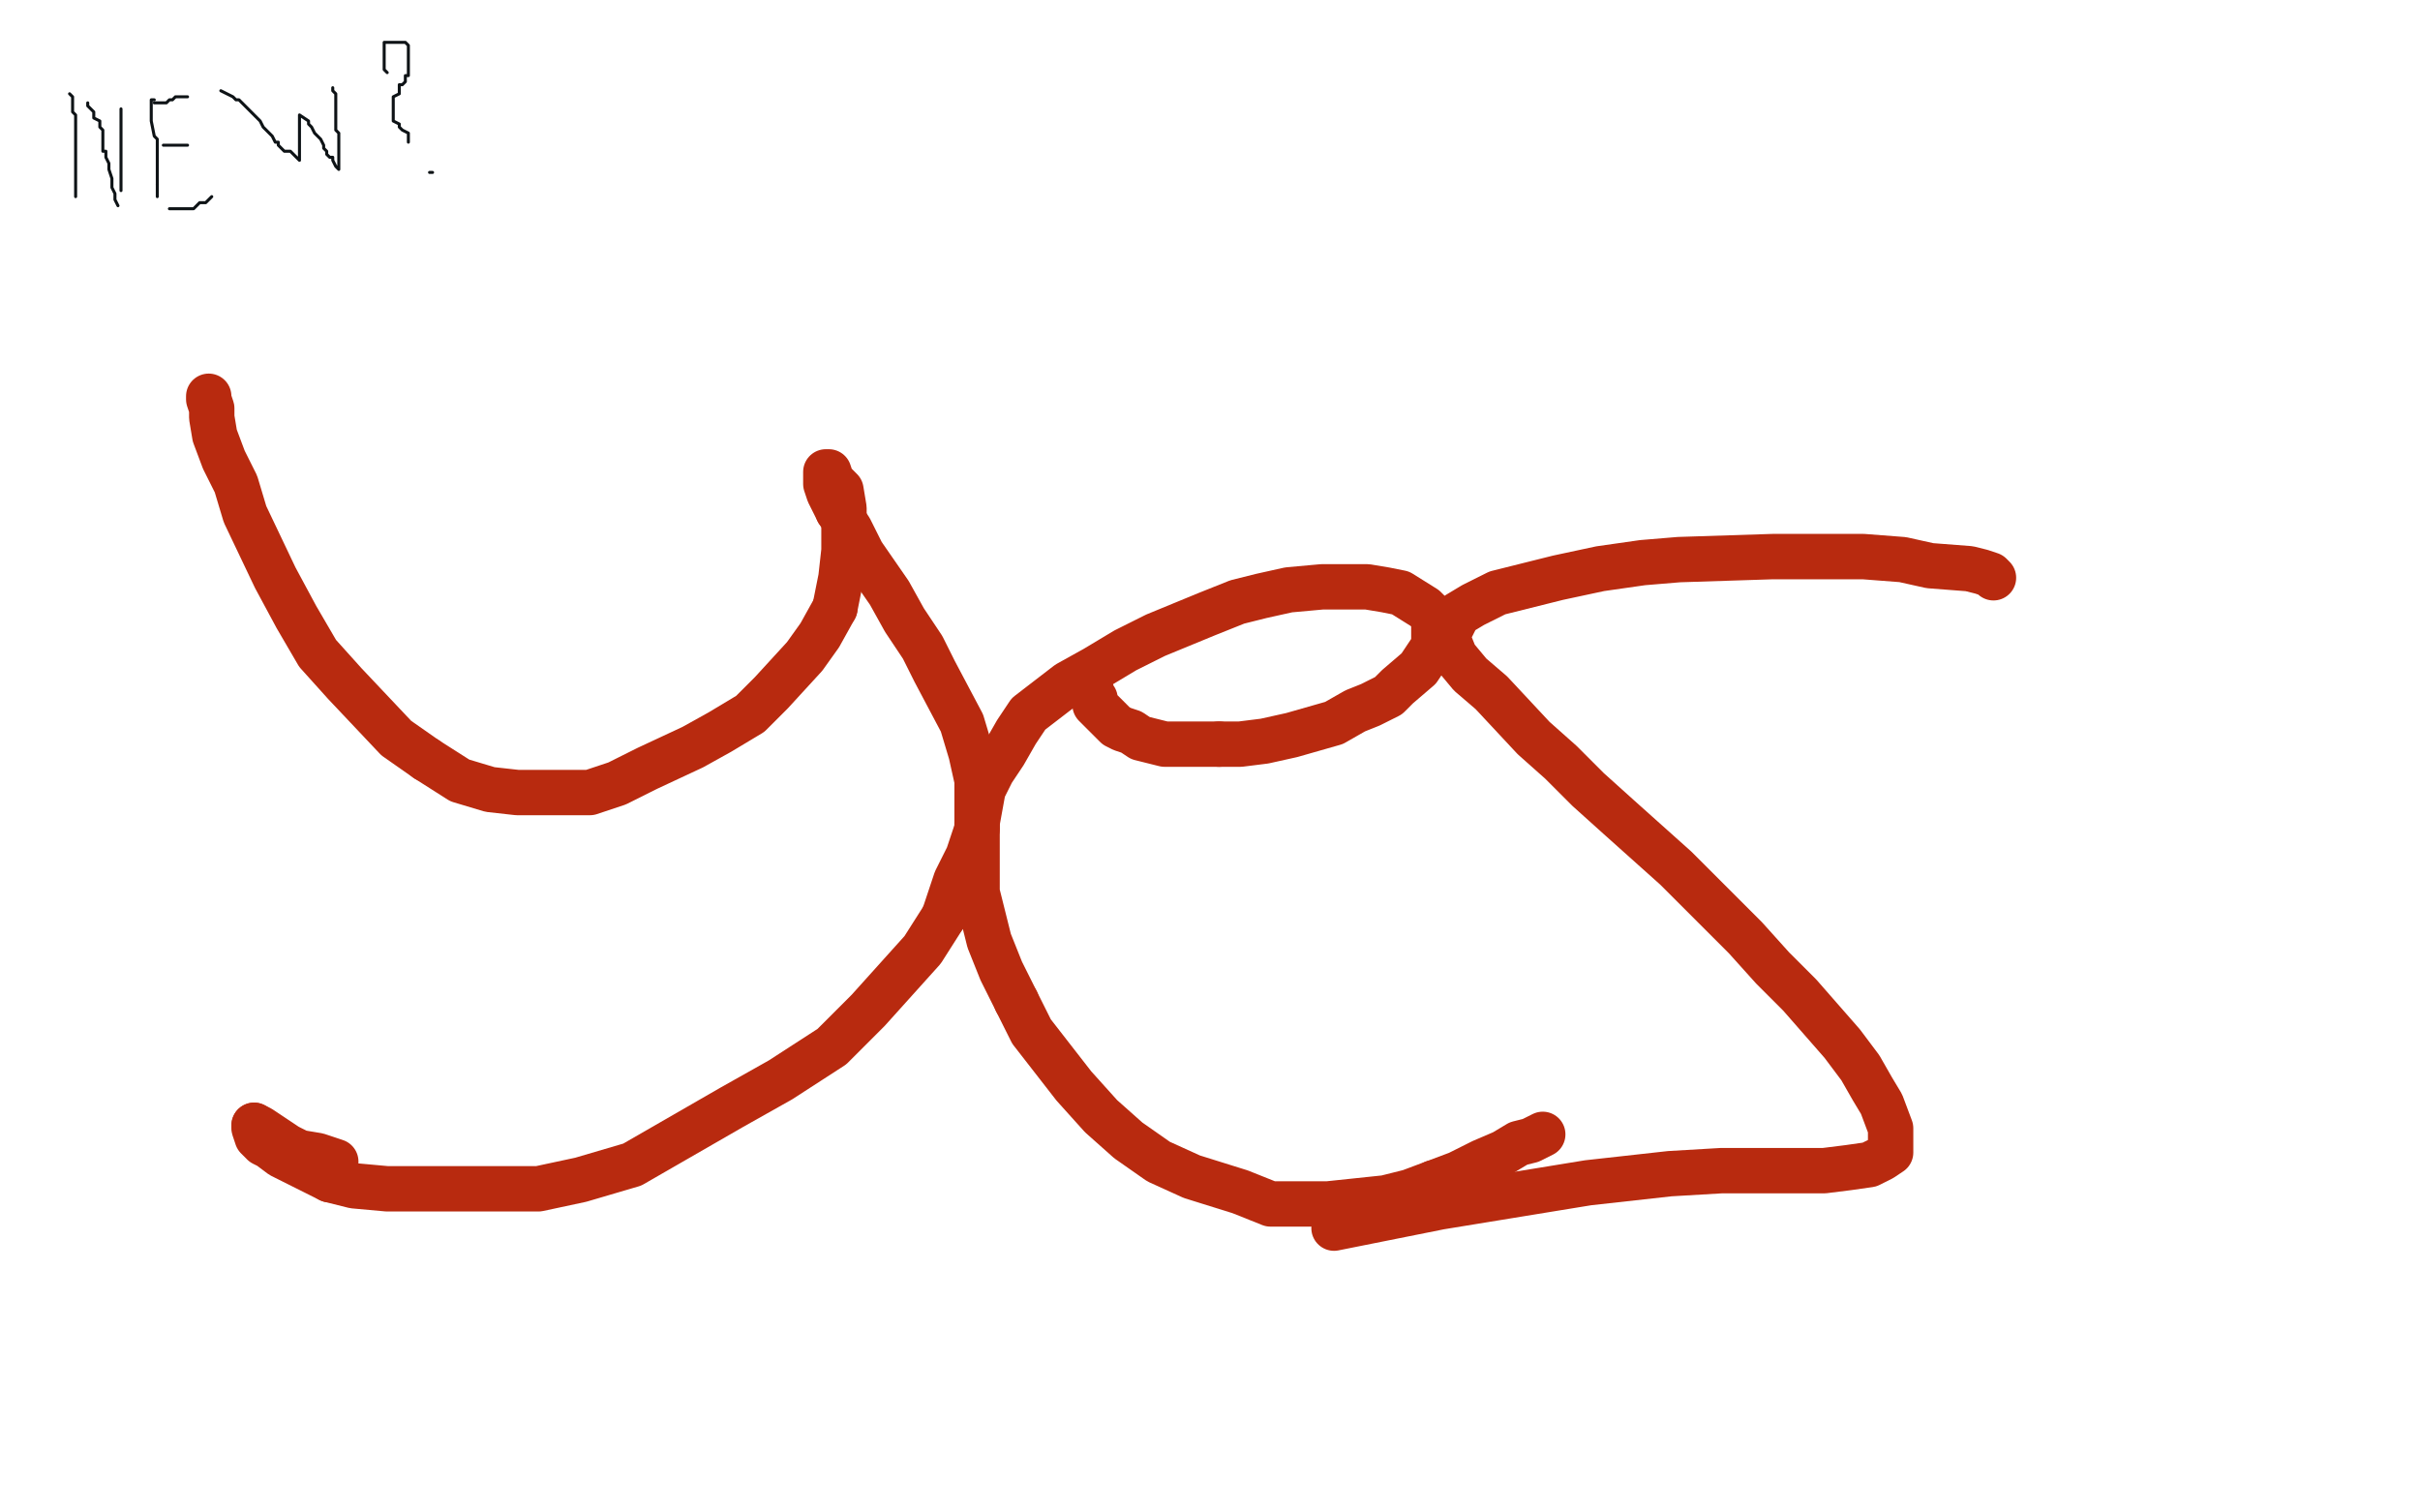 <?xml version="1.0" standalone="no"?>
<!DOCTYPE svg PUBLIC "-//W3C//DTD SVG 1.1//EN"
"http://www.w3.org/Graphics/SVG/1.1/DTD/svg11.dtd">

<svg width="800" height="500" version="1.1" xmlns="http://www.w3.org/2000/svg" xmlns:xlink="http://www.w3.org/1999/xlink" style="stroke-antialiasing: false"><desc>This SVG has been created on https://colorillo.com/</desc><rect x='0' y='0' width='800' height='500' style='fill: rgb(255,255,255); stroke-width:0' /><polyline points="219,96 221,95 221,95 226,93 226,93 233,93 233,93 245,90 245,90 259,90 259,90 276,89 276,89 298,89 298,89 321,89 321,89 343,89 343,89 368,89 368,89 396,89 396,89 416,89 416,89 435,89 435,89 465,89 475,89 485,89 500,86 507,85 513,85 521,83 527,83 533,83 536,83 540,83 542,83 536,84 523,86 507,90 482,90 451,90 401,90 357,90 310,90 268,90 224,90 196,90 176,90 154,90 137,90 127,90 119,90 116,90 115,90 121,87 134,84 151,83 175,78 213,73 247,69 297,69 347,69 394,69 447,69 491,69 536,69 577,69 605,69 630,69 650,69 665,69 684,68 694,68 696,67 697,67 698,67 696,69 682,72 661,75 626,80 584,82 527,86 466,88 397,88 322,88 244,92 181,92 114,92 67,92 23,92 41,73 97,67 161,67 227,67 299,67 366,67 427,67 488,67 535,67 571,67 593,67 608,67 618,67 620,67 621,67 615,67 594,68 567,72 527,76 472,76 417,76 356,76 287,76 217,76 143,76 79,76 21,76 23,63 74,57 135,57 204,57 276,57 354,57 428,57 514,57 586,57 655,57 708,57 752,57 780,57 797,57 792,59 762,64 704,68 640,70 564,74 484,74 385,74 172,74 14,57 83,57 155,57 249,57 342,57 436,57 522,57 616,57 699,57 760,57 797,66 760,69 696,72 627,72 536,72 450,72 345,72 235,72 127,72 30,72 48,59 147,59 258,59 385,59 503,59 614,59 694,59 763,59 759,60 689,60 601,60 515,60 421,60 330,60 233,60 159,60 95,60 51,60 26,60 13,60 17,58 30,54 58,47 98,42 180,33 259,22 363,22 474,22 576,22 667,22 739,22 792,22 789,22 725,27 556,29 450,34 331,36 207,41 87,48 35,38 111,25 209,21 300,21 388,21 457,21 518,21 568,21 604,21 617,21 626,21 627,21 620,21 591,24 553,30 480,36 410,42 332,49 243,49 150,49 58,49 25,22 185,2 279,2 573,0 545,4 477,15 408,15 331,15 256,15 26,4 85,0 138,0 196,0 241,0 285,0 316,0 333,0 345,0 347,0 343,3 327,7 292,16 237,27 183,33 135,40 75,46 26,56 32,56 172,48 268,48 359,48 456,48 555,48 649,48 727,48 788,48 726,73 632,73 530,76 411,76 295,76 168,76 66,76 13,54 78,46 156,42 234,40 325,35 414,35 491,35 560,35 621,35 666,35 702,35 714,35 720,35 712,37 688,43 651,46 590,48 529,48 462,48 390,48 313,48 238,48 161,48 105,48 53,48 18,52 3,53 2,55 20,51 55,46 120,35 187,33 264,33 353,33 447,33 541,33 623,33 693,33 745,33 782,36 796,38 787,44 750,50 679,56 609,63 437,67 341,67 247,67 147,67 67,69 13,53 70,45 148,41 217,41 377,41 455,41 527,41 596,41 654,41 701,41 735,41 756,41 757,41 755,42 743,45 721,51 668,63 606,73 535,82 457,88 384,99 292,106 206,108 125,112 56,112 10,102 80,96 150,90 225,90 311,90 396,90 474,90 546,90 612,90 665,90 712,90 732,90 744,90 748,90 743,90 726,90 701,90 651,90 604,91 551,91 490,91 424,91 360,91 283,91 216,91 155,91 103,91 55,91 28,91 13,92 7,94 8,94 20,94 49,93 111,83 189,81 276,74 372,74 463,74 557,74 646,74 737,74 743,85 657,85 563,85 469,85 378,88 284,92 126,94 11,100 18,90 292,72 455,72 610,72 729,72 768,72 794,72 770,79 735,84 633,96 492,115 330,124 241,129 155,131 77,137 26,150 94,144 172,137 274,133 371,133 730,133 799,137 738,137 690,141 505,141 298,141 190,141 77,141 28,120 107,106 207,100 309,95 428,95 525,93 624,93 713,93 796,93 739,106 654,106 554,106 469,106 375,106 295,106 217,106 156,106 112,106 95,106 89,106 89,105 95,102 105,99 123,93 162,82 203,73 278,67 341,58 643,52 712,52 773,52 785,70 731,78 660,84 587,95 508,108 429,117 350,130 274,141 196,147 142,155 94,157 75,157 71,158 73,158 91,158 126,154 199,147 269,145 355,141 449,139 544,134 632,134 715,134 784,134 763,146 707,152 639,158 562,158 481,163 398,163 199,163 155,163 127,163 114,163 112,163 113,163 117,163 124,161 139,153 158,148 197,138 248,131 300,121 354,115 416,108 480,106 546,106 599,106 646,106 688,106 713,106 727,106 731,106 730,106 709,111 664,117 607,127 532,129 451,133 351,136 262,142 167,154 73,156 72,118 134,107 209,107 286,107 436,107 502,107 608,107 646,107 663,107 673,107 675,107 666,107 617,121 573,132 491,143 413,152 326,159 231,170 120,172 10,172 66,146 147,135 239,128 333,128 435,128 546,128 642,128 736,128 783,170 342,189 237,189 129,191 57,195 41,176 101,168 166,158 250,149 345,144 439,144 527,144 618,144 690,144 767,144 773,162 692,168 601,168 503,175 392,182 273,187 163,187 69,187 2,157 65,145 130,137 209,123 279,117 411,100 471,94 511,89 549,83 574,84 588,84 593,84 595,84 592,84 575,90 549,92 520,97 482,102 437,108 407,113 375,116 356,120 349,121 354,121 375,121 415,119 473,115 532,115 587,113 654,113 706,113 754,113 787,113 789,113 742,113 692,113 648,113 603,113 565,113 539,113 526,113 520,113 519,113 521,113 524,113 528,113 534,110 545,108 560,106 579,104 607,104 643,104 693,104 738,104 785,104 714,155 652,161 601,167 513,181 424,187 348,196 222,206 187,211 182,211 183,211 191,211 205,209 231,205 274,199 330,193 384,185 441,179 507,179 568,179 624,179 676,179 721,179 757,179 782,179 779,187 723,191 676,191 626,191 557,191 479,191 399,191 316,191 244,191 178,191 131,191 95,191 82,191 78,191 79,191 87,191 100,187 126,178 167,169 238,160 303,150 381,141 468,135 562,135 653,135 747,135 773,160 671,160 571,160 477,160 389,160 303,160 245,160 206,160 193,160 191,160 193,160 203,157 220,151 244,144 275,136 302,131 324,125 345,122 360,121 373,119 381,118 387,116 392,116 395,115 397,115 399,115 402,114 404,114 409,113 415,113 421,111 431,110 441,108 455,105 467,103 482,101 496,100 510,97 528,97 545,97 560,97 572,97 582,97 591,97 601,97 608,97 616,100 624,101 632,104 639,107 648,110 655,112 664,115 667,118 676,119 683,121 691,122 699,122 708,124 714,124 719,125 725,125 728,125 731,125 733,125 736,125 738,125 741,125 745,125 747,125 749,125 752,125 756,125 759,125 763,125 765,125 767,125 769,125 770,125 772,125 773,125 774,125 774,128 774,131 774,135 774,141 774,146 776,152 776,155 777,159 779,164 779,165 780,166 781,166 782,166 783,166 784,166 785,167 785,169 787,170 787,171 787,173 788,175 789,177 789,179 789,180 790,182 792,172 792,165 794,158 797,151 798,71 798,69 795,64 792,62 789,56 784,47 782,42 781,40 780,37" style="fill: none; stroke: #ffffff; stroke-width: 30; stroke-linejoin: round; stroke-linecap: round; stroke-antialiasing: false; stroke-antialias: 0; opacity: 1.0"/>
<polyline points="780,37 780,35 780,33 780,32 780,24 781,20 784,16 787,12 789,10 793,6" style="fill: none; stroke: #ffffff; stroke-width: 30; stroke-linejoin: round; stroke-linecap: round; stroke-antialiasing: false; stroke-antialias: 0; opacity: 1.0"/>
<polyline points="793,6 794,5 795,4 797,2" style="fill: none; stroke: #ffffff; stroke-width: 30; stroke-linejoin: round; stroke-linecap: round; stroke-antialiasing: false; stroke-antialias: 0; opacity: 1.0"/>
<polyline points="797,2 796,15 793,22 788,35 782,49 776,65 768,80 764,92 759,102 757,110 755,116 754,122 752,126 752,128 752,129 752,127 754,120 755,114 757,107 760,101 761,94 764,88 767,81 769,76 771,70 772,68 773,64 774,61" style="fill: none; stroke: #ffffff; stroke-width: 30; stroke-linejoin: round; stroke-linecap: round; stroke-antialiasing: false; stroke-antialias: 0; opacity: 1.0"/>
<polyline points="774,61 775,58 777,55 777,54 778,51 778,48 779,47 780,45 780,43 780,42 781,41 782,39 782,38 783,37" style="fill: none; stroke: #ffffff; stroke-width: 30; stroke-linejoin: round; stroke-linecap: round; stroke-antialiasing: false; stroke-antialias: 0; opacity: 1.0"/>
<polyline points="783,37 784,35 784,33 785,32 786,30 787,29 788,28 788,26 789,25 790,24 790,23 790,22 791,21 791,20 792,19 793,18 794,16 796,15 796,14 798,11 798,27 798,32 798,38 798,45 798,50 798,55 798,58 798,62 798,65 798,67 798,69 797,72 797,75 797,78 797,80 797,82 797,83 797,84 797,86 797,87 799,89 797,207 794,210 792,214 789,216 787,219 785,221 779,224 774,227 766,230 757,233 747,237 734,239 719,240 708,242 693,242 678,242 660,242 643,242 628,242 616,242 605,240 599,239 594,237 594,236 596,236 599,234 608,231 620,228 642,226 670,224 712,224 745,224 782,224 799,225 747,225 689,225 625,225 556,225 487,225 426,225 365,225 315,225 292,225 286,225 285,225 293,225 304,221 318,217 346,208 373,202 411,197 451,193 486,188 526,182 551,182 579,182 604,182 619,182 631,182 638,182 640,182 633,184 613,190 581,193 541,198 492,204 452,210 414,217 389,217 372,217 364,218 363,219 365,219 378,219 407,214 463,214 524,214 648,214 709,214 762,214 758,214 708,214 655,214 592,214 531,214 464,214 404,214 348,214 306,214 284,214 273,214 270,214 275,213 280,210 293,206 313,204 350,200 405,200 474,200 549,200 638,200 720,200 798,200 741,252 682,254 627,254 585,254 557,254 553,256 552,256 553,256 561,256 576,256 603,251 646,246 693,246 735,246 772,242 778,245 740,250 679,250 626,250 571,250 520,256 484,256 470,257 465,257 469,257 483,256 504,253 542,248 581,248 629,242 668,240 738,240 763,240 783,240 794,240 798,240 794,241 778,248 759,252 729,257 692,262 646,268 598,274 561,274 542,278 534,279 538,278 557,274 590,269 627,263 674,254 705,252 737,249 765,249 780,248 792,248 796,248 795,248 784,248 759,249 720,249 658,255 600,255 523,255 445,255 373,255 296,255 229,255 185,255 168,255 163,255 167,255 181,255 202,251 240,246 298,244 365,244 429,244 506,244 581,244 658,244 722,244 783,244 797,256 733,256 658,256 570,256 479,256 385,256 299,256 213,256 158,256 116,256 104,256 103,256 104,256 111,256 133,251 170,250 234,243 295,243 360,239 434,239 512,239 584,239 653,239 705,239 758,239 794,239 785,243 723,249 656,251 587,251 498,256 415,258 338,258 266,258 207,258 170,262 155,264 153,265 160,265 171,265 190,261 228,255 282,245 339,239 390,231 446,231 490,231 535,231 571,231 590,231 604,231 611,231 611,234 598,241 561,252 529,257 472,267 413,274 356,282 302,288 250,298 211,299 190,302 183,303 188,303 199,303 210,302 241,297 292,294 351,287 404,287 457,287 509,287 557,287 593,287 618,287 627,287 633,287 624,290 598,296 545,299 492,301 427,306 353,306 264,306 179,306 96,306 32,306 14,298 74,290 138,283 206,273 279,266 355,260 427,260 485,260 546,260 593,260 635,260 665,260 685,260 696,260 699,260 700,260 700,262 671,271 620,277 493,293 415,300 323,302 220,309 126,309 41,309 14,296 71,286 146,284 218,284 295,284 370,284 448,284 519,284 589,284 647,284 694,284 727,284 740,284 746,284 748,284 739,284 705,289 642,289 580,291 494,295 400,295 298,295 182,295 94,295 2,295 66,272 140,272 229,272 320,272 414,272 494,272 572,272 641,272 711,279 756,279 792,281 459,308 343,308 222,308 106,308 7,291 440,291 567,291 681,300 739,357 645,357 532,357 413,357 294,357 45,357 4,357 6,354 22,349 60,342 246,323 425,323 610,323 704,323 784,323 481,321 390,321 313,321 260,321 232,321 223,321 218,321 221,320 231,315 252,311 290,305 352,299 405,297 470,291 531,287 598,287 650,287 697,287 734,287 750,287 756,287 757,287 757,288 732,296 678,304 621,310 545,321 474,334 387,343 297,354 205,363 135,374 81,380 40,387 28,387 30,387 37,387 55,386 87,380 129,380 196,374 263,370 324,370 388,370 449,370 515,370 570,370 620,370 656,370 676,370 688,370 695,370 696,369 690,369 641,370 583,370 519,370 444,372 347,372 245,372 135,372 24,372 36,341 106,335 177,324 260,324 337,324 426,324 509,324 586,324 658,324 733,324 788,324 726,344 649,344 554,351 444,351 325,351 198,351 88,351 58,313 141,313 213,313 312,313 398,313 486,313 561,314 630,314 678,314 719,314 734,314 737,314 738,315 723,320 680,326 621,332 553,338 484,340 407,340 334,344 265,344 223,344 204,344 183,346 189,345 208,337 244,326 303,320 358,310 417,303 479,295 537,285 590,279 641,277 678,273 701,272 716,272 724,270 708,273 675,282 638,288 581,294 527,302 465,306 404,308 345,312 306,312 271,317 259,318 257,318 265,318 272,314 292,308 322,303 365,297 421,291 474,291 529,291 582,291 632,291 668,291 699,291 718,291 735,291 742,291 744,291 745,291 757,291 774,295 788,298 752,312 704,316 643,316 577,316 505,316 436,316 378,316 339,316 324,316 321,316 329,315 341,310 365,306 400,301 454,293 507,289 560,289 613,289 665,289 715,289 760,289 796,289 713,320 642,329 571,342 490,353 404,355 337,359 292,361 270,365 261,365 258,366 265,366 280,363 321,358 375,352 433,352 485,352 542,348 591,348 639,348 680,348 708,348 725,348 735,348 737,348 734,349 714,355 677,360 626,366 566,376 512,382 447,389 397,389 353,391 324,394 318,395 319,395 334,394 371,390 427,388 475,384 528,382 587,378 640,378 684,378 723,378 756,378 773,378 787,378 795,378 796,378 791,378 764,378 723,378 664,378 601,378 534,378 457,378 385,378 310,378 247,378 211,378 196,378 194,378 193,378 198,378 209,377 223,374 245,371 281,371 333,371 386,371 444,371 500,371 552,371 602,371 647,371 683,371 702,371 716,371 724,371 726,371 729,371 738,371 751,371 766,371 779,371 792,371 758,370 713,370 652,370 591,370 525,370 464,370 417,370 395,370 384,370 382,370 382,369 385,368 391,365 399,362 409,359 420,356 433,355 453,353 478,353 511,353 558,353 600,353 647,353 692,353 736,353 792,336 767,334 748,330 710,325 673,321 645,321 606,321 556,321 517,321 476,321 437,321 409,321 378,321 365,321 358,321 366,321 399,321 452,321 502,321 554,321 615,321 662,321 716,322 761,326 789,328 772,354 729,376 668,395 613,409 555,426 500,440 447,456 400,468 386,469 381,469 382,469 390,469 408,465 425,460 466,455 516,451 564,449 614,449 669,449 711,449 750,449 767,449 784,449 790,449 795,449 794,449 771,456 733,464 676,470 623,474 557,474 379,474 338,474 315,474 308,474 308,473 311,469 324,465 369,453 455,442 556,440 661,440 705,440 761,440 775,440 778,440 777,440 754,448 697,460 573,474 415,499 244,499 411,499 453,499 497,499 611,499 618,499 622,499 623,499 614,499 581,499 529,499 481,499 432,499 379,499 323,499 282,499 251,499 244,499 243,498 248,495 264,490 291,485 332,480 382,476 443,476 507,476 584,476 659,476 736,476 741,481 653,481 545,481 440,484 337,490 251,490 166,490 105,490 63,490 53,490 52,490 53,490 61,487 72,485 96,480 129,480 185,480 240,480 309,480 387,480 473,480 564,480 649,480 727,482 796,482 383,497 433,497 494,497 555,497 619,497 680,497 738,497 785,497 759,497 690,497 610,497 519,497 425,497 336,495 258,495 213,489 191,485 188,485 188,484 194,475 204,472 220,467 248,459 286,453 342,447 407,439 469,435 538,433 605,433 668,433 721,433 765,433 799,433 784,435 744,440 687,446 639,450 578,452 512,452 451,452 390,452 337,452 301,452 289,452 287,452 296,452 320,450 356,450 420,446 473,446 536,446 597,446 664,446 719,446 777,446 780,446 724,446 655,446 589,446 511,446 456,446 398,446 378,446 375,446 393,443 433,437 488,429 541,425 610,423 672,419 739,419 791,419 789,419 731,419 668,419 607,419 538,419 468,419 402,419 347,419 297,419 269,419 261,419 260,418 265,415 283,410 308,404 340,399 380,393 437,387 482,381 542,375 595,369 642,369 687,369 720,369 734,369 743,369 745,369 738,372 718,377 683,383 645,388 580,399 524,401 450,401 389,401 328,401 284,401 256,401 246,401 244,401 252,398 411,392 463,392 530,392 591,392 646,392 691,392 735,392 760,392 777,392 787,392 774,396 741,403 704,406 639,417 578,419 500,423 425,423 353,423 300,423 259,423 239,423 237,423 237,422 243,416 253,412 274,404 290,401 343,399 388,393 437,388 487,384 543,384 587,384 629,384 657,384 676,384 686,384 687,384 676,384 643,384 580,384 524,384 455,384 380,384 303,384 231,384 165,384 117,384 92,384 84,382 84,381 83,381 87,376 102,369 125,360 162,358 219,348 287,339 358,329 436,320 509,316 578,314 636,314 683,314 710,310 718,310 719,310 718,310 701,311 669,316 625,325 569,331 501,340 427,350 349,359 279,363 213,363 174,363 157,363 151,363 152,361 165,354 185,347 215,340 252,329 308,323 356,317 416,307 470,299 524,295 570,289 608,289 625,289 639,288 645,288 627,294 589,305 537,311 483,319 415,330 342,339 250,350 177,358 93,363 37,365 1,365 7,361 38,351 74,344 131,331 188,325 256,315 329,308 406,306 481,306 545,306 597,306 639,306 656,306 661,306 662,306 658,307 636,315 600,324 543,332 481,343 410,351 326,362 228,371 137,371 43,371 37,359 92,359 142,359 206,359 247,359 283,359 305,362 319,363 321,363 321,364 314,373 294,379 255,390 204,396 149,406 96,412 28,420 47,398 101,392 154,392 206,392 251,392 295,392 312,392 326,392 328,392 329,394 316,403 286,409 235,417 181,425 124,431 56,442 33,429 97,425 164,423 225,423 277,423 325,423 358,423 372,423 380,423 371,424 341,433 301,437 247,445 185,449 124,451 51,455 49,427 127,428 196,428 262,428 318,428 362,428 401,428 405,428 406,429 400,432 370,441 332,447 279,447 235,447 182,449 139,452 100,452 87,452 80,452 91,452 117,448 155,442 207,442 246,442 291,442 310,442 330,442 338,442 340,442 338,442 317,450 268,457 216,467 160,469 91,474 24,474 61,469 95,469 117,469 129,469 138,469 127,472 102,480 75,486 18,482 37,477 54,476 65,474 70,474 72,474 66,474 41,474 12,478 0,489 2,491 2,493 3,494 6,494 10,494 17,494 22,494 28,494 34,496 39,496 42,496 42,497 42,499 0,466 1,457 1,449 4,442 6,436 9,430 10,428 11,425 12,421 13,420 13,419 14,417 16,413 17,411 18,409 18,407 19,402 20,400 20,398 21,398 21,399 17,405 15,410 10,418 9,423 3,431 0,436 1,417 2,400 4,386 8,369 9,355 12,343 15,330 18,321 22,312 23,306 25,301 25,294 28,291 28,289 30,288 30,287 30,293 24,303 23,311 18,324 14,338 6,363 2,374 2,370 3,356 3,344 3,330 3,317 5,304 6,293 9,282 10,274 12,263 13,254 13,247 13,242 13,235 13,229 13,225 13,221 13,217 13,211 14,205 15,200 16,195 16,190 18,184 19,177 19,169 22,162" style="fill: none; stroke: #ffffff; stroke-width: 30; stroke-linejoin: round; stroke-linecap: round; stroke-antialiasing: false; stroke-antialias: 0; opacity: 1.0"/>
<polyline points="22,158 24,154 24,149 26,146 26,141 27,139 27,141 25,151 20,164 17,176 13,190 10,204 9,217 5,229 3,241 3,252 2,260 2,266 2,271 2,274 3,271 6,264 9,254 11,242 11,228 11,212 13,189 13,172 13,152 13,135 13,123 13,112 13,103 13,93 13,87 13,83 13,81 13,80 13,79 14,79 15,85 17,95 18,107 22,123 27,140 35,163 42,181 47,200 51,214 54,230 58,241 61,266 63,277 63,284 63,293 63,299 66,305 66,307 66,308 65,309 63,307 62,300 58,291 55,280 52,267 49,256 48,243 46,229 45,218 45,206 45,195 45,185 45,177 45,167 45,161 45,155 45,151 45,149 45,148 43,148 40,158 34,172 30,189 27,203 25,222 21,246 18,262 17,277 15,292 13,306 11,317 10,326 10,333 10,337 10,340 11,340 14,340 17,340 20,331 22,323 25,314 28,303 30,289 31,276 34,260 35,245 37,230 41,213 42,200 46,187 46,178 46,168 49,160 51,154 52,148 53,146 53,148 53,162 51,181 46,210 44,233 39,268 34,298 29,335 24,365 19,395 16,424 11,448 10,463 10,475 10,483 10,487 10,489 12,489 17,487 20,482 24,468 27,459 30,447 33,436 38,422 40,411 43,397 47,384 48,375 51,365 53,355 53,348 54,344 54,339 54,338 54,336 54,334 54,332 54,326 54,322 57,312 58,305 60,295 61,284 61,273 61,264 63,257 64,248 66,240 66,237 67,232 67,231 67,230 67,228 68,233 68,241 68,248 68,256 72,267 72,277 73,289 75,300 76,313 79,326 80,337 83,349 83,357 85,365 86,370 86,371 86,372 89,370 94,360 95,352 97,339 97,323 97,308 97,289 97,272 97,253 97,239 97,225 97,215 97,204 97,195 97,191 98,188 98,186 98,184 98,190 91,201 84,211 77,220 72,233 62,245 52,257 43,267 36,278 36,280 35,281 40,279 49,274 65,267 99,256 143,246 194,241 248,235 293,229 341,227 391,227 436,223 480,223 517,223 531,223 542,223 545,223 536,225 517,229 479,235 431,241 380,246 323,252 270,256 225,256 189,256 172,256 159,256 152,256 151,256 152,253 164,248 182,245 214,241 270,235 315,233 363,230 405,228 436,228 454,225 464,224 469,222 468,222 451,225 419,229 381,236 328,238 278,238 226,238 179,238 126,238 90,238 73,238 61,238 58,238 58,237 58,234 66,231 76,228 89,225 114,224 143,221 186,219 235,219 294,219 338,219 385,219 421,219 446,219 460,219 466,219 467,219 456,219 381,220 333,224 271,230 203,243 133,250 64,250 2,252 20,230 61,224 117,220 162,218 206,218 253,218 295,218 317,218 340,218 351,218 353,218 336,218 309,220 270,222 236,225 190,229 150,235 90,240 69,240 67,240 68,239 73,234 85,230 119,220 181,211 229,206 301,199 361,194 384,191 378,191 349,191 299,191 179,187 48,180 1,135 5,138 8,140 11,140 15,140 20,140 23,140 29,140 36,133 43,128 47,121 52,113 58,104 62,99 67,89 68,81 70,74 74,65 74,62 74,60 74,59 73,57 71,57 56,57 39,57 14,58 5,34 19,10 24,5 15,20 6,39 0,56 0,443 3,449 5,453 10,460 15,465 22,469 31,476 40,482 51,487 64,493 593,499 612,496 632,495 651,491 665,488 680,487 693,485 711,481 725,480 740,478 758,476 773,474 787,473 784,496 749,499 570,499 575,494 581,488 588,484 600,479 616,474 634,467 656,461 678,453 703,447 721,440 741,433 752,427 760,424 766,420 767,419 768,418 764,417 733,421 672,421 616,421 496,416 442,408 394,402 358,393 345,390 343,389 343,388 343,386 345,381 355,373 366,367 383,358 403,349 431,343 461,334 487,326 522,317 564,308 593,303 620,298 635,297 647,295 653,294 656,292 655,292 641,292 610,292 571,292 516,292 466,292 411,292 360,290 321,290 323,288 336,282 354,279 389,273 429,268 494,262 544,260 608,260 667,256 712,250 753,244 791,237 789,226 730,220 661,207 591,196 518,187 441,174 379,168 330,158 299,148 289,144 287,142 287,140 289,133 299,128 313,123 341,113 380,102 440,89 494,83 557,73 619,65 676,54 730,48 781,43 793,38 739,44 679,52 608,63 535,71 457,76 382,78 310,78 261,78 233,78 227,78 239,72 260,68 293,63 332,59 392,51 450,51 511,51 558,51 608,51 633,51 656,51 665,51 667,51 653,55 623,59 582,69 517,75 455,83 376,94 302,94 230,94 169,94 124,94 107,94 105,94 112,94 137,94 172,89 225,83 277,73 342,66 409,64 481,64 541,64 594,64 630,64 647,64 655,64 658,64 657,64 645,64 624,65 586,65 536,65 477,65 414,65 339,65 270,65 201,65 139,57 82,51 39,46 21,43 8,39 3,37 6,32 10,28 15,22 23,19 33,14 48,11 73,6 99,3 239,1 212,6 177,11 147,16 115,21 84,23 64,23 51,23 46,23 45,23 51,23 73,22 84,19 97,19 112,19 124,19 138,18 148,18 156,18" style="fill: none; stroke: #ffffff; stroke-width: 30; stroke-linejoin: round; stroke-linecap: round; stroke-antialiasing: false; stroke-antialias: 0; opacity: 1.0"/>
<polyline points="75,42 75,43 75,43 75,44 75,44 76,46 76,46 76,48 76,48 76,50 76,50 77,54 77,54 77,55 77,55 77,58 77,58 77,59 77,59 77,61 77,61 78,63 78,63 78,65 78,65 78,67 78,68 78,69 78,70 78,71 77,70 75,68 75,65" style="fill: none; stroke: #ffffff; stroke-width: 5; stroke-linejoin: round; stroke-linecap: round; stroke-antialiasing: false; stroke-antialias: 0; opacity: 1.0"/>
<polyline points="23,31 24,32 24,32 24,33 24,33 24,34 24,34 24,35 24,35 24,36 24,36 24,37 24,37 25,38 25,38 25,39 25,39 25,40 25,40 25,41 25,41 25,43 25,45 25,47 25,48 25,51 25,52 25,55 25,57 25,58 25,59 25,60 25,61 25,62 25,63 25,64 25,65" style="fill: none; stroke: #0e1316; stroke-width: 1; stroke-linejoin: round; stroke-linecap: round; stroke-antialiasing: false; stroke-antialias: 0; opacity: 1.0"/>
<polyline points="29,34 29,35 29,35 31,37 31,37 31,39 31,39 33,40 33,40 33,41 33,41 33,42 33,42 34,43 34,44 34,46 34,47 34,50 35,50 35,52 36,54 36,56 37,59 37,60 37,62 38,64 38,65 38,66 39,68" style="fill: none; stroke: #0e1316; stroke-width: 1; stroke-linejoin: round; stroke-linecap: round; stroke-antialiasing: false; stroke-antialias: 0; opacity: 1.0"/>
<polyline points="40,36 40,37 40,37 40,39 40,39 40,41 40,41 40,43 40,43 40,46 40,46 40,48 40,48 40,50 40,50 40,52 40,52 40,54 40,54 40,55 40,55 40,56 40,57 40,59 40,60 40,61 40,62 40,63" style="fill: none; stroke: #0e1316; stroke-width: 1; stroke-linejoin: round; stroke-linecap: round; stroke-antialiasing: false; stroke-antialias: 0; opacity: 1.0"/>
<polyline points="51,33 50,33 50,33 50,36 50,36 50,38 50,38 50,40 50,40 51,45 51,45 52,46 52,46 52,50 52,50 52,52 52,52 52,55 52,55 52,58 52,58 52,60 52,60 52,61 52,61" style="fill: none; stroke: #0e1316; stroke-width: 1; stroke-linejoin: round; stroke-linecap: round; stroke-antialiasing: false; stroke-antialias: 0; opacity: 1.0"/>
<circle cx="52.5" cy="65.5" r="0" style="fill: #0e1316; stroke-antialiasing: false; stroke-antialias: 0; opacity: 1.0"/>
<polyline points="52,61 52,63 52,64 52,65" style="fill: none; stroke: #0e1316; stroke-width: 1; stroke-linejoin: round; stroke-linecap: round; stroke-antialiasing: false; stroke-antialias: 0; opacity: 1.0"/>
<polyline points="51,34 52,34 52,34 53,34 53,34 55,34 55,34 56,33 56,33 57,33 58,32 59,32 60,32 61,32 62,32" style="fill: none; stroke: #0e1316; stroke-width: 1; stroke-linejoin: round; stroke-linecap: round; stroke-antialiasing: false; stroke-antialias: 0; opacity: 1.0"/>
<polyline points="54,48 55,48 55,48 56,48 56,48 58,48 58,48 59,48 59,48 60,48 60,48 61,48 62,48" style="fill: none; stroke: #0e1316; stroke-width: 1; stroke-linejoin: round; stroke-linecap: round; stroke-antialiasing: false; stroke-antialias: 0; opacity: 1.0"/>
<polyline points="56,69 57,69 57,69 58,69 58,69 59,69 59,69 60,69 60,69 61,69 61,69 62,69 64,69 65,68 66,67 67,67 68,67 69,66 70,65" style="fill: none; stroke: #0e1316; stroke-width: 1; stroke-linejoin: round; stroke-linecap: round; stroke-antialiasing: false; stroke-antialias: 0; opacity: 1.0"/>
<polyline points="73,30 77,32 77,32 78,33 78,33 79,33 79,33 80,34 80,34 82,36 82,36 84,38 84,38 86,40 86,40 87,42 87,42 89,44 89,44 90,45 91,47 92,47 92,48 94,50 95,50 96,50 97,51 98,52 99,53 99,50 99,47 99,46 99,45 99,44 99,43 99,41 99,39 99,38 102,40 102,41 103,42 104,44 106,46 107,48 107,49 108,50 108,51 109,52 110,52 110,53 111,55 112,56 112,55 112,54 112,53 112,52 112,50 112,48 112,46 112,45 112,44 111,43 111,42 111,41 111,40 111,39 111,38 111,37 111,35 111,34 111,33 111,31 110,30 110,29" style="fill: none; stroke: #0e1316; stroke-width: 1; stroke-linejoin: round; stroke-linecap: round; stroke-antialiasing: false; stroke-antialias: 0; opacity: 1.0"/>
<polyline points="128,24 127,23 127,23 127,22 127,22 127,20 127,20 127,19 127,19 127,18 127,18 127,17 127,17 127,16 127,16 127,15 127,15 127,14 127,14 128,14 129,14 131,14 133,14 134,14 135,15 135,16 135,17 135,18 135,19 135,20 135,21 135,22 135,23 135,24 135,25 134,25 134,26 134,27 133,28 132,28 132,29 132,31 130,32 130,33 130,35 130,36 130,37 130,38 130,40 132,41 132,42 133,43 135,44 135,45 135,46 135,47" style="fill: none; stroke: #0e1316; stroke-width: 1; stroke-linejoin: round; stroke-linecap: round; stroke-antialiasing: false; stroke-antialias: 0; opacity: 1.0"/>
<polyline points="143,57 142,57 142,57" style="fill: none; stroke: #0e1316; stroke-width: 1; stroke-linejoin: round; stroke-linecap: round; stroke-antialiasing: false; stroke-antialias: 0; opacity: 1.0"/>
<circle cx="141.5" cy="57.5" r="0" style="fill: #0e1316; stroke-antialiasing: false; stroke-antialias: 0; opacity: 1.0"/>
<polyline points="69,131 69,132 69,132 70,135 70,135 70,138 70,138 71,144 71,144 74,152 74,152 78,160 78,160 81,170 81,170 91,191 91,191 98,204 98,204 105,216 105,216 114,226 114,226 131,244 131,244 141,251 141,251" style="fill: none; stroke: #b82a0f; stroke-width: 15; stroke-linejoin: round; stroke-linecap: round; stroke-antialiasing: false; stroke-antialias: 0; opacity: 1.0"/>
<polyline points="276,201 278,191 279,182 279,168 278,162 275,159 274,156 273,156 273,160 274,163 277,169" style="fill: none; stroke: #b82a0f; stroke-width: 15; stroke-linejoin: round; stroke-linecap: round; stroke-antialiasing: false; stroke-antialias: 0; opacity: 1.0"/>
<polyline points="141,251 152,258 162,261 171,262 186,262 195,262 204,259 214,254 229,247 238,242 248,236 255,229 266,217 271,210 276,201" style="fill: none; stroke: #b82a0f; stroke-width: 15; stroke-linejoin: round; stroke-linecap: round; stroke-antialiasing: false; stroke-antialias: 0; opacity: 1.0"/>
<polyline points="312,303 305,314 287,334 275,346 258,357 242,366 209,385 192,390 178,393 165,393 151,393 128,393 117,392 109,390" style="fill: none; stroke: #b82a0f; stroke-width: 15; stroke-linejoin: round; stroke-linecap: round; stroke-antialiasing: false; stroke-antialias: 0; opacity: 1.0"/>
<polyline points="277,169 281,175 285,183 294,196 299,205 305,214 309,222 318,239 321,249 323,258 323,266 323,274 320,283 316,291 312,303" style="fill: none; stroke: #b82a0f; stroke-width: 15; stroke-linejoin: round; stroke-linecap: round; stroke-antialiasing: false; stroke-antialias: 0; opacity: 1.0"/>
<polyline points="84,372 86,373 92,377 95,379 99,381 105,382 111,384" style="fill: none; stroke: #b82a0f; stroke-width: 15; stroke-linejoin: round; stroke-linecap: round; stroke-antialiasing: false; stroke-antialias: 0; opacity: 1.0"/>
<polyline points="109,390 101,386 93,382 89,379 87,378 85,376 84,373 84,372" style="fill: none; stroke: #b82a0f; stroke-width: 15; stroke-linejoin: round; stroke-linecap: round; stroke-antialiasing: false; stroke-antialias: 0; opacity: 1.0"/>
<polyline points="361,229 361,230 361,230 362,231 362,231 362,233 362,233 365,236 365,236 366,237 366,237 369,240 369,240 371,241 371,241 374,242 374,242 377,244 377,244 381,245 381,245 385,246 385,246 391,246 391,246 403,246 403,246" style="fill: none; stroke: #b82a0f; stroke-width: 15; stroke-linejoin: round; stroke-linecap: round; stroke-antialiasing: false; stroke-antialias: 0; opacity: 1.0"/>
<polyline points="403,246 410,246 418,245 427,243 441,239 448,235 453,233 459,230 462,227 469,221 471,218 473,215 474,213 474,208 474,205 473,203 471,201 463,196 458,195 452,194 445,194 437,194 426,195 417,197 409,199 399,203 382,210 372,215 362,221 353,226 340,236 336,242 332,249 328,255 325,261 323,272 323,279 323,285 323,295 327,311 331,321 336,331" style="fill: none; stroke: #b82a0f; stroke-width: 15; stroke-linejoin: round; stroke-linecap: round; stroke-antialiasing: false; stroke-antialias: 0; opacity: 1.0"/>
<polyline points="474,391 482,388 490,384 497,381 502,378 506,377 510,375" style="fill: none; stroke: #b82a0f; stroke-width: 15; stroke-linejoin: round; stroke-linecap: round; stroke-antialiasing: false; stroke-antialias: 0; opacity: 1.0"/>
<polyline points="336,331 341,341 355,359 364,369 373,377 383,384 394,389 410,394 420,398 429,398 439,398 458,396 466,394 474,391" style="fill: none; stroke: #b82a0f; stroke-width: 15; stroke-linejoin: round; stroke-linecap: round; stroke-antialiasing: false; stroke-antialias: 0; opacity: 1.0"/>
<polyline points="659,191 658,190 658,190 655,189 655,189 651,188 651,188 638,187 638,187 629,185 629,185 616,184 616,184 603,184 603,184 586,184 586,184 555,185 555,185 543,186 543,186 529,188 529,188 515,191 515,191 495,196 495,196 487,200 482,203 480,207 479,209 479,212 481,217 486,223 493,229 507,244 516,252 525,261 535,270 554,287 567,300 577,310 586,320 595,329 609,345 615,353 619,360 622,365 625,373 625,375 625,377 625,379 625,381 622,383 618,385 611,386 603,387 582,387 569,387 552,388 525,391 476,399 441,406" style="fill: none; stroke: #b82a0f; stroke-width: 15; stroke-linejoin: round; stroke-linecap: round; stroke-antialiasing: false; stroke-antialias: 0; opacity: 1.0"/>
</svg>
